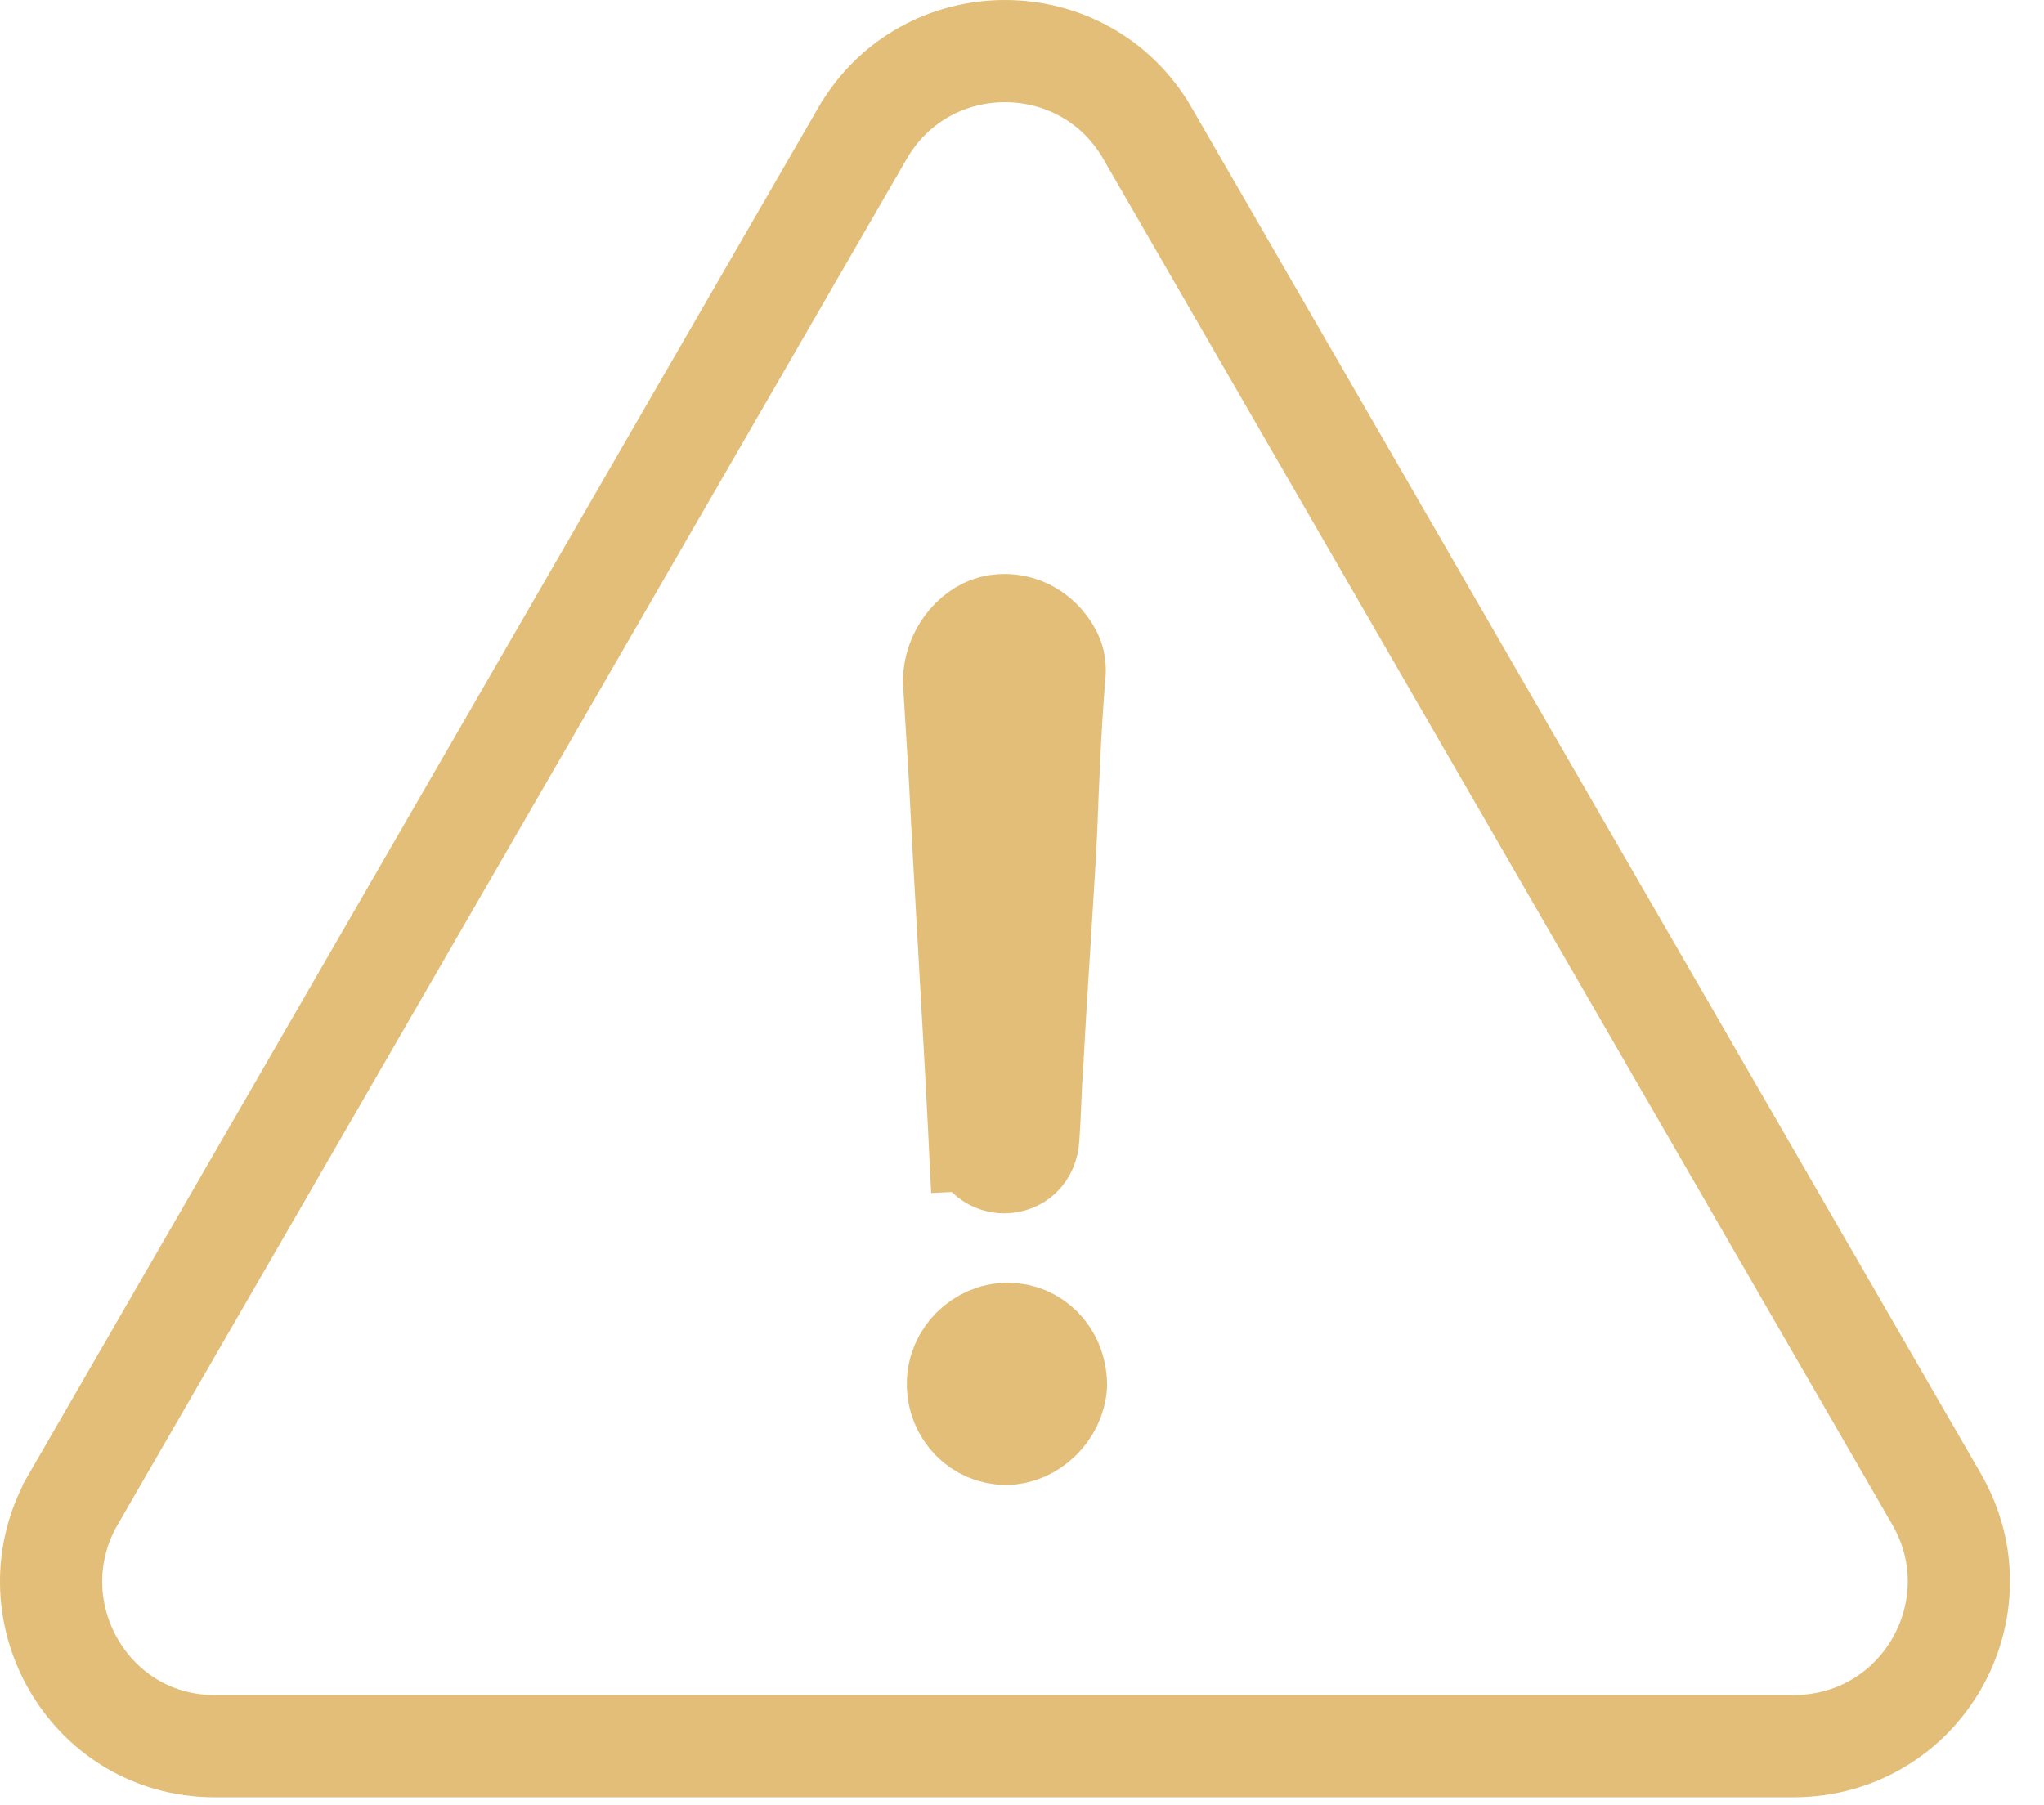 <svg width="60" height="53" viewBox="0 0 60 53" fill="none" xmlns="http://www.w3.org/2000/svg">
<path d="M33.68 3.908L33.68 3.907C31.821 0.698 27.18 0.698 25.321 3.907L25.32 3.908L2.157 44.008C2.157 44.009 2.156 44.009 2.156 44.01C0.312 47.197 2.563 51.265 6.307 51.265H52.636C56.416 51.265 58.7 47.215 56.844 44.008L33.68 3.908ZM30.951 19.838L30.947 19.871L30.944 19.904C30.825 21.392 30.766 22.873 30.708 24.38C30.651 25.502 30.579 26.639 30.506 27.787L30.506 27.791C30.434 28.93 30.361 30.079 30.303 31.215C30.272 31.593 30.256 31.964 30.242 32.309L30.242 32.32C30.227 32.677 30.214 33.011 30.187 33.354L30.186 33.376L30.185 33.398C30.163 33.86 29.853 34.122 29.471 34.122C29.098 34.122 28.776 33.809 28.758 33.452L27.26 33.527L28.758 33.453C28.67 31.672 28.568 29.892 28.466 28.119L28.466 28.116C28.364 26.339 28.263 24.57 28.176 22.802L28.175 22.792L28.175 22.782C28.146 22.319 28.117 21.84 28.088 21.359C28.06 20.898 28.032 20.435 28.003 19.985C28.021 19.21 28.554 18.551 29.144 18.393C29.813 18.229 30.52 18.549 30.865 19.24C30.944 19.398 30.979 19.615 30.951 19.838ZM29.529 42.096C28.767 42.096 28.119 41.468 28.119 40.628C28.119 39.826 28.787 39.159 29.588 39.159C30.324 39.159 30.984 39.755 30.998 40.657C30.953 41.443 30.254 42.096 29.529 42.096Z" stroke="#E2BE79" stroke-width="3"/>
</svg>
